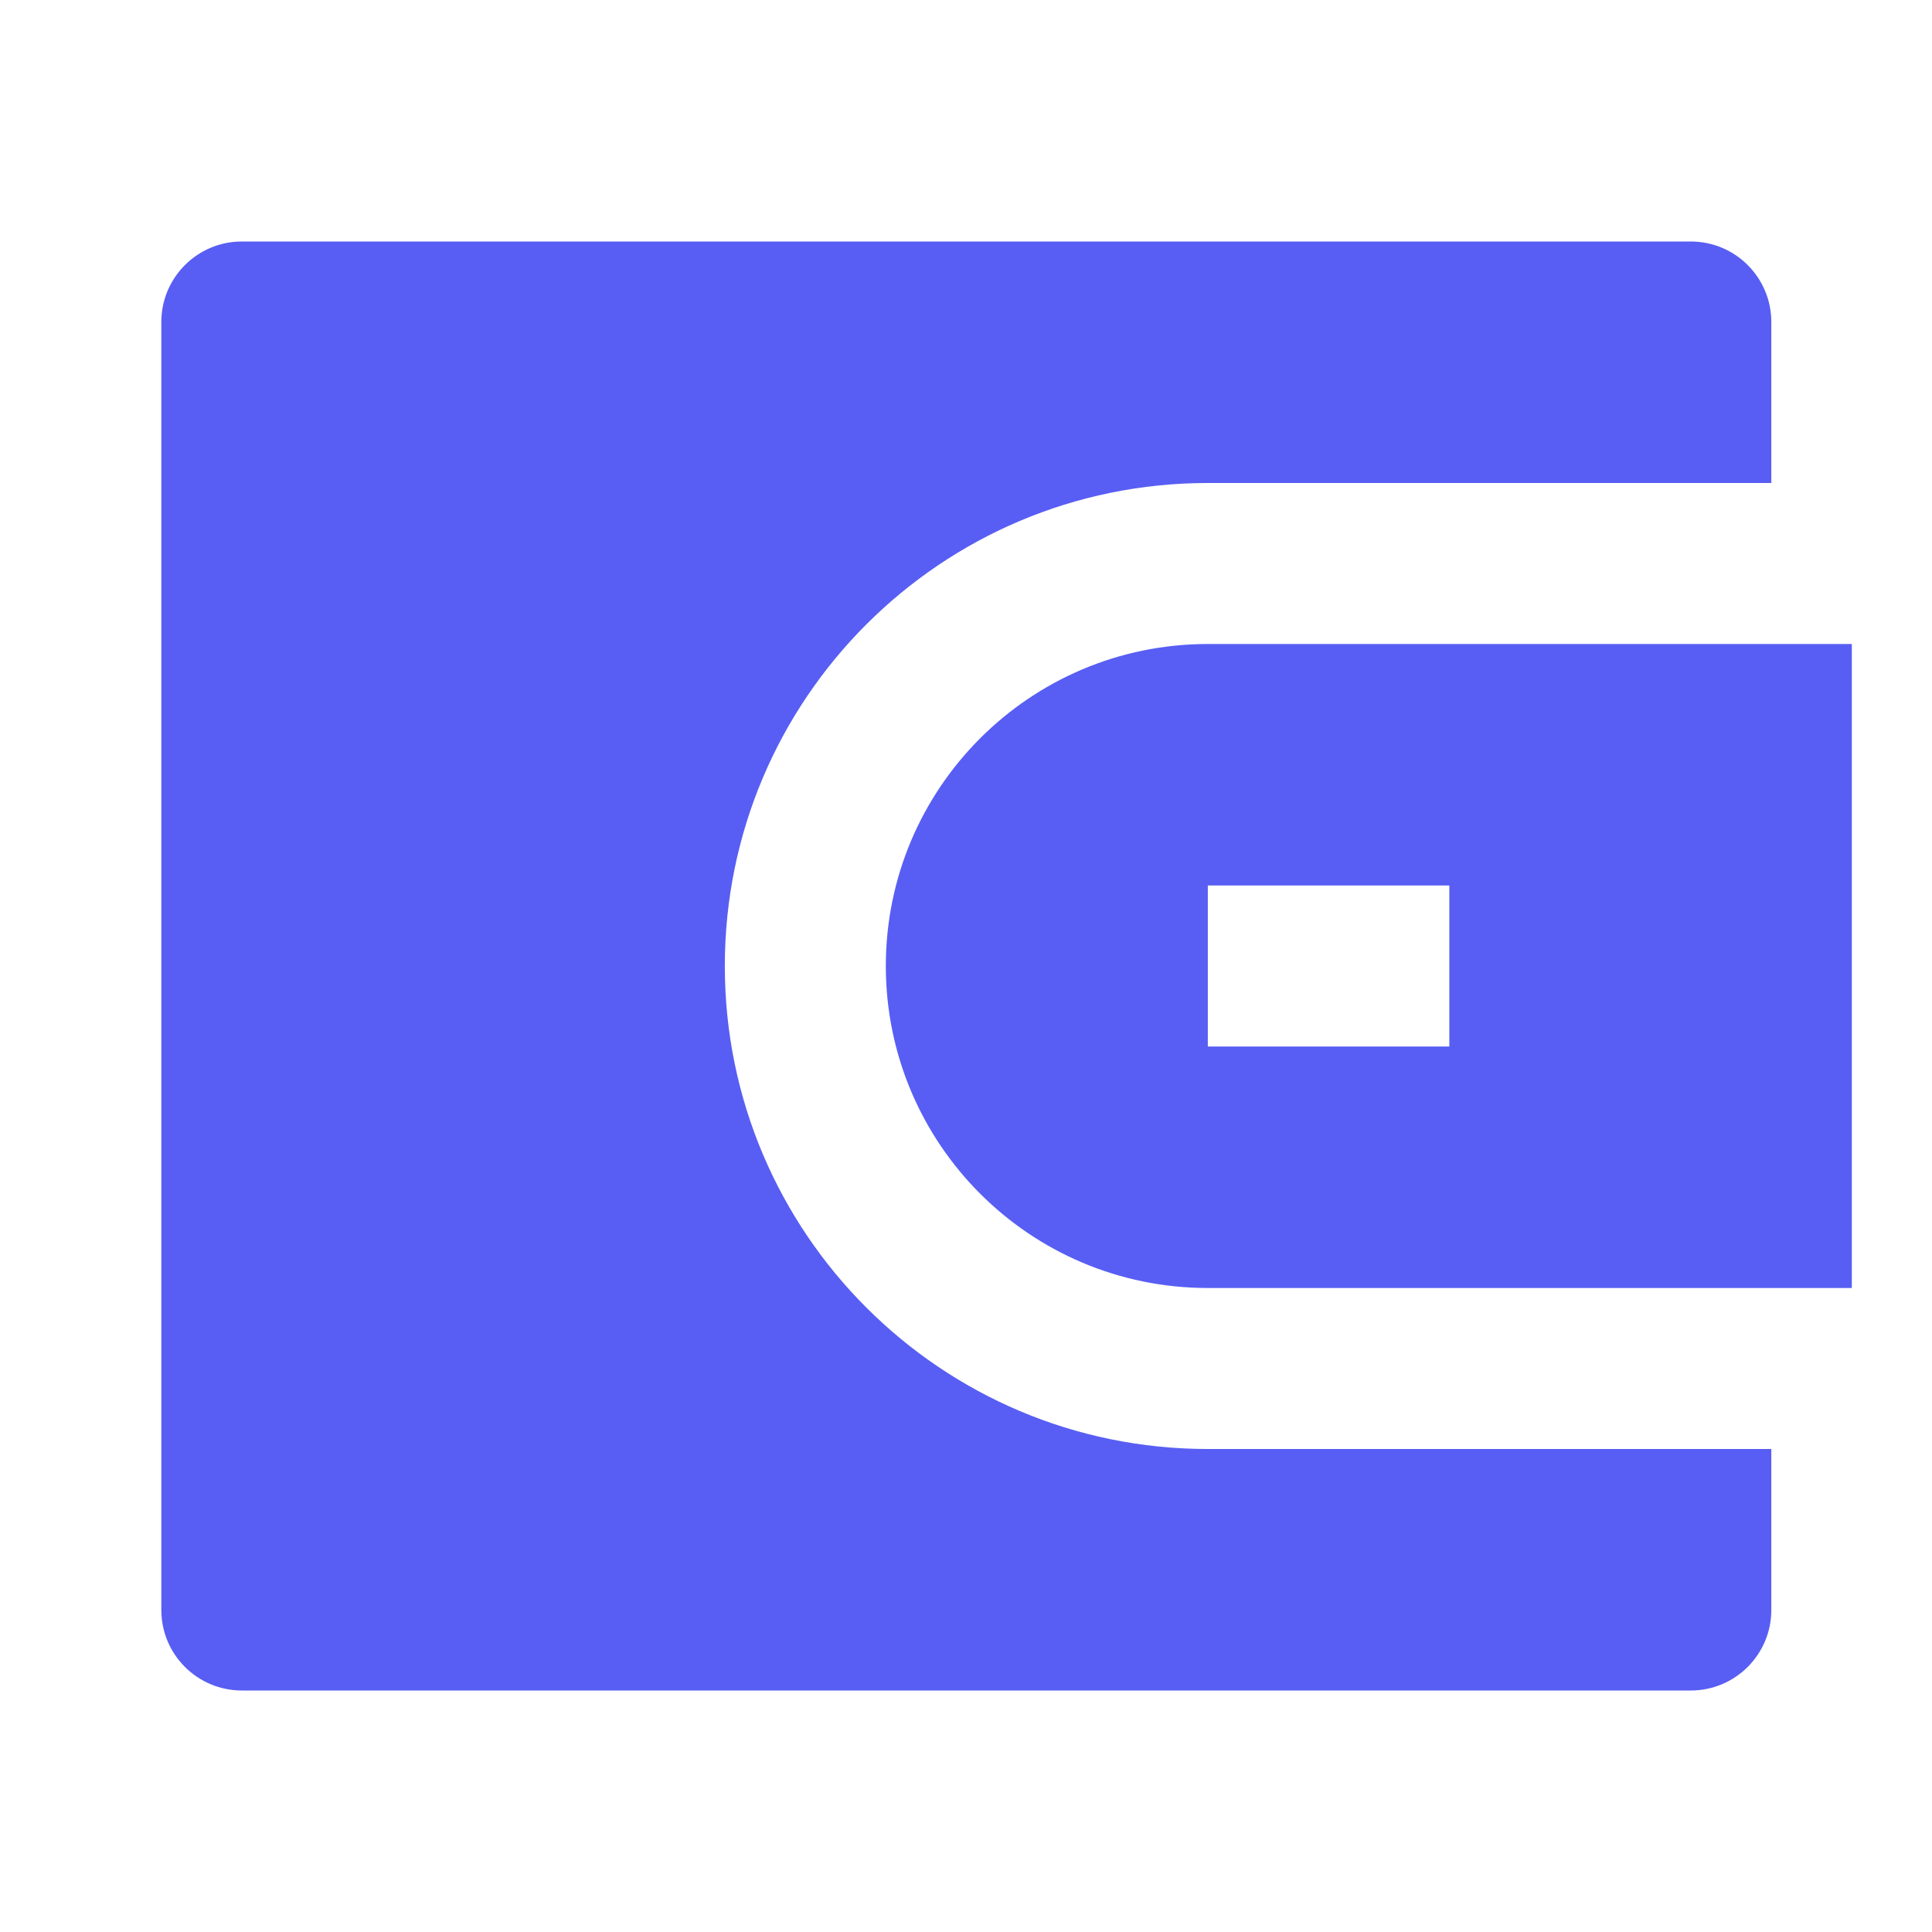 <svg width="24" height="24" viewBox="0 0 24 24" fill="none" xmlns="http://www.w3.org/2000/svg">
<path d="M22.004 6H15.004C11.69 6 9.004 8.686 9.004 12C9.004 15.313 11.69 18 15.004 18H22.004V20C22.004 20.552 21.556 21 21.004 21H3.004C2.452 21 2.004 20.552 2.004 20V4C2.004 3.448 2.452 3 3.004 3H21.004C21.556 3 22.004 3.448 22.004 4V6ZM15.004 8H23.004V16H15.004C12.795 16 11.004 14.209 11.004 12C11.004 9.791 12.795 8 15.004 8ZM15.004 11V13H18.004V11H15.004Z" fill="#585EF3"/>
</svg>
